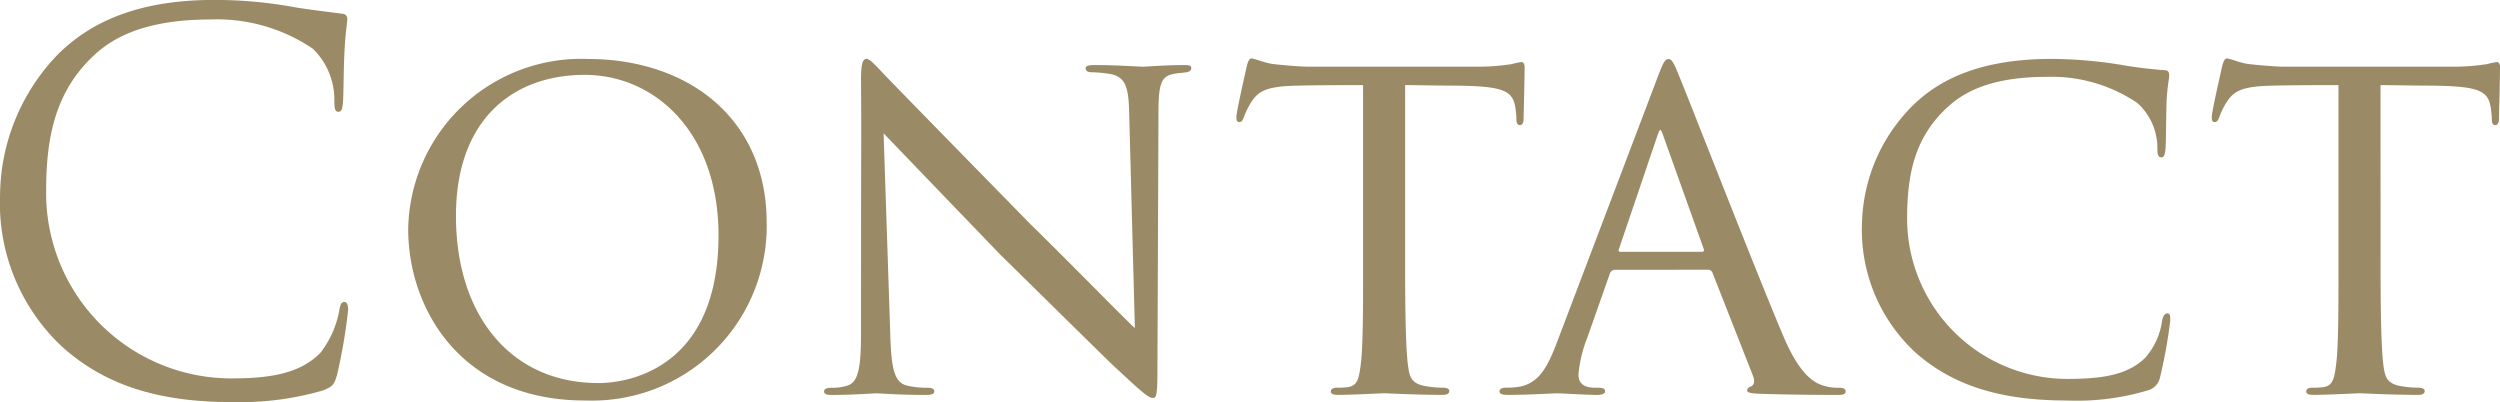 <svg xmlns="http://www.w3.org/2000/svg" width="156" height="25.088" viewBox="0 0 156 25.088">
  <path id="ttl_contact_01" d="M16.48.544a18.536,18.536,0,0,0,5.76-.736c.576-.256.64-.32.832-.928a33.188,33.188,0,0,0,.7-4.1c0-.256-.064-.48-.224-.48-.192,0-.256.128-.32.48a6.09,6.09,0,0,1-1.184,2.688c-1.28,1.312-3.168,1.6-5.568,1.6A11.556,11.556,0,0,1,4.928-12.64c0-3.264.544-6.112,2.88-8.352,1.12-1.088,3.1-2.336,7.36-2.336a10.655,10.655,0,0,1,6.4,1.824,4.43,4.43,0,0,1,1.344,3.264c0,.448.032.672.256.672.192,0,.256-.192.288-.672s.032-2.24.1-3.3c.064-1.152.16-1.536.16-1.792a.3.3,0,0,0-.288-.352c-1.184-.16-2.176-.256-3.392-.48a27.427,27.427,0,0,0-4.64-.384c-4.928,0-7.84,1.5-9.76,3.424a12.776,12.776,0,0,0-3.584,8.736A12.258,12.258,0,0,0,5.92-2.912C8.448-.64,11.68.544,16.48.544Zm22.08-.1a10.889,10.889,0,0,0,11.328-11.1c0-6.432-4.832-10.208-11.168-10.208A10.793,10.793,0,0,0,27.52-10.24C27.52-5.376,30.72.448,38.56.448Zm.8-1.088C33.984-.64,30.5-4.8,30.5-11.072c0-6.048,3.584-8.8,8.032-8.8,4.384,0,8.352,3.584,8.352,10.016C46.88-1.728,41.5-.64,39.36-.64ZM55.776-3.9c0,2.336-.16,3.2-.864,3.424a3.2,3.2,0,0,1-.992.128c-.32,0-.448.1-.448.224,0,.192.192.224.48.224,1.376,0,2.56-.1,2.784-.1s1.376.1,3.1.1c.352,0,.512-.064.512-.224,0-.128-.128-.224-.384-.224A5.539,5.539,0,0,1,58.656-.48c-.8-.192-.992-1.024-1.056-3.232l-.416-12.512c.8.832,4,4.16,7.328,7.616,2.784,2.72,7.232,7.136,7.36,7.2C73.44.064,73.76.288,73.984.288s.288-.16.288-1.76l.064-16.064c0-1.92.224-2.24.96-2.4.352-.064.608-.064.8-.1s.288-.128.288-.256c0-.16-.1-.192-.448-.192-1.248,0-2.24.1-2.56.1-.288,0-1.632-.1-3.008-.1-.32,0-.576.032-.576.192,0,.128.064.256.384.256a8.039,8.039,0,0,1,1.248.128c.864.224,1.056.8,1.088,2.528l.352,13.312c-.832-.768-4.032-4.064-6.528-6.5-4.48-4.576-8.928-9.12-9.216-9.44-.224-.224-.768-.864-.992-.864-.256,0-.352.32-.352,1.312C55.808-14.24,55.776-19.168,55.776-3.9ZM89.728-19.232c.928,0,1.92.032,3.136.032,3.232.032,3.648.352,3.776,1.632a3.618,3.618,0,0,1,.032.448c0,.256.064.384.224.384.1,0,.224-.1.224-.384,0-.256.064-2.368.064-3.264,0-.128-.064-.288-.192-.288a3.859,3.859,0,0,0-.608.128,13.76,13.76,0,0,1-2.3.16h-10.5c-.032,0-.928-.032-2.048-.16-.576-.064-1.184-.352-1.408-.352-.1,0-.192.128-.288.512-.192.864-.672,2.976-.64,3.168,0,.16.032.288.16.288s.192-.032.288-.256a5.015,5.015,0,0,1,.48-.992c.448-.672.9-.992,2.944-1.024,1.28-.032,2.976-.032,4.032-.032V-7.808c0,2.4,0,4.7-.128,5.856-.128,1.088-.224,1.472-.832,1.568a5.185,5.185,0,0,1-.7.032c-.256,0-.352.128-.352.224,0,.16.128.224.48.224.832,0,2.72-.1,2.848-.1s2.016.1,3.648.1c.32,0,.416-.1.416-.256,0-.1-.128-.192-.384-.192A6.337,6.337,0,0,1,90.848-.48c-.8-.192-.864-.64-.96-1.408-.128-1.184-.16-3.456-.16-5.92ZM108.64-7.712a.285.285,0,0,1,.256.16l2.528,6.432c.192.48,0,.64-.128.7a.27.27,0,0,0-.224.224c0,.16.192.192.8.224C114.016.1,116.416.1,116.736.1c.352,0,.48-.064.48-.224s-.16-.224-.384-.224a3.052,3.052,0,0,1-1.088-.16c-.448-.16-1.376-.576-2.432-3.1-1.7-4-6.048-15.168-6.5-16.224-.352-.9-.48-1.024-.64-1.024-.224,0-.32.16-.672,1.088L99.1-2.912c-.544,1.344-1.088,2.4-2.464,2.528A4.507,4.507,0,0,1,96-.352c-.256,0-.384.1-.384.224,0,.16.16.224.512.224C97.472.1,98.88,0,99.2,0c.352,0,1.824.1,2.528.1.224,0,.48-.064.48-.224,0-.128-.1-.224-.384-.224H101.6c-.7,0-1.056-.256-1.056-.832a8.077,8.077,0,0,1,.544-2.272l1.408-4a.337.337,0,0,1,.32-.256Zm-5.5-1.12c-.064,0-.128-.064-.064-.192l2.4-7.072c.16-.448.192-.448.352,0l2.528,7.072c.032.1.032.192-.1.192Zm27.9,9.28a15.427,15.427,0,0,0,5.056-.64,1.047,1.047,0,0,0,.736-.8,30.513,30.513,0,0,0,.64-3.552c0-.224,0-.448-.16-.448-.192,0-.288.16-.352.48a4.389,4.389,0,0,1-1.056,2.3c-1.12,1.088-2.72,1.312-4.9,1.312a10.01,10.01,0,0,1-9.952-9.984c0-2.816.48-5.12,2.56-7.008.96-.864,2.592-1.856,6.144-1.856a9.536,9.536,0,0,1,5.664,1.632,3.765,3.765,0,0,1,1.248,2.784c0,.416.032.608.256.608.16,0,.224-.16.256-.608.032-.384.032-2.048.064-2.944.064-1.024.16-1.312.16-1.568,0-.16-.032-.32-.288-.32a28.057,28.057,0,0,1-2.816-.352,27.851,27.851,0,0,0-4.224-.352c-4.288,0-6.88,1.184-8.608,2.848a10.7,10.7,0,0,0-3.232,7.392,10.416,10.416,0,0,0,3.424,8.16C123.936-.512,126.816.448,131.04.448Zm19.552-19.68c.928,0,1.92.032,3.136.032,3.232.032,3.648.352,3.776,1.632a3.619,3.619,0,0,1,.032.448c0,.256.064.384.224.384.1,0,.224-.1.224-.384,0-.256.064-2.368.064-3.264,0-.128-.064-.288-.192-.288a3.858,3.858,0,0,0-.608.128,13.76,13.76,0,0,1-2.3.16h-10.5c-.032,0-.928-.032-2.048-.16-.576-.064-1.184-.352-1.408-.352-.1,0-.192.128-.288.512-.192.864-.672,2.976-.64,3.168,0,.16.032.288.16.288s.192-.032.288-.256a5.016,5.016,0,0,1,.48-.992c.448-.672.9-.992,2.944-1.024,1.28-.032,2.976-.032,4.032-.032V-7.808c0,2.4,0,4.7-.128,5.856-.128,1.088-.224,1.472-.832,1.568a5.185,5.185,0,0,1-.7.032c-.256,0-.352.128-.352.224,0,.16.128.224.48.224.832,0,2.72-.1,2.848-.1s2.016.1,3.648.1c.32,0,.416-.1.416-.256,0-.1-.128-.192-.384-.192a6.337,6.337,0,0,1-1.248-.128c-.8-.192-.864-.64-.96-1.408-.128-1.184-.16-3.456-.16-5.92Z" transform="translate(-2.048 24.544)" fill="#9a8a66"/>
</svg>
